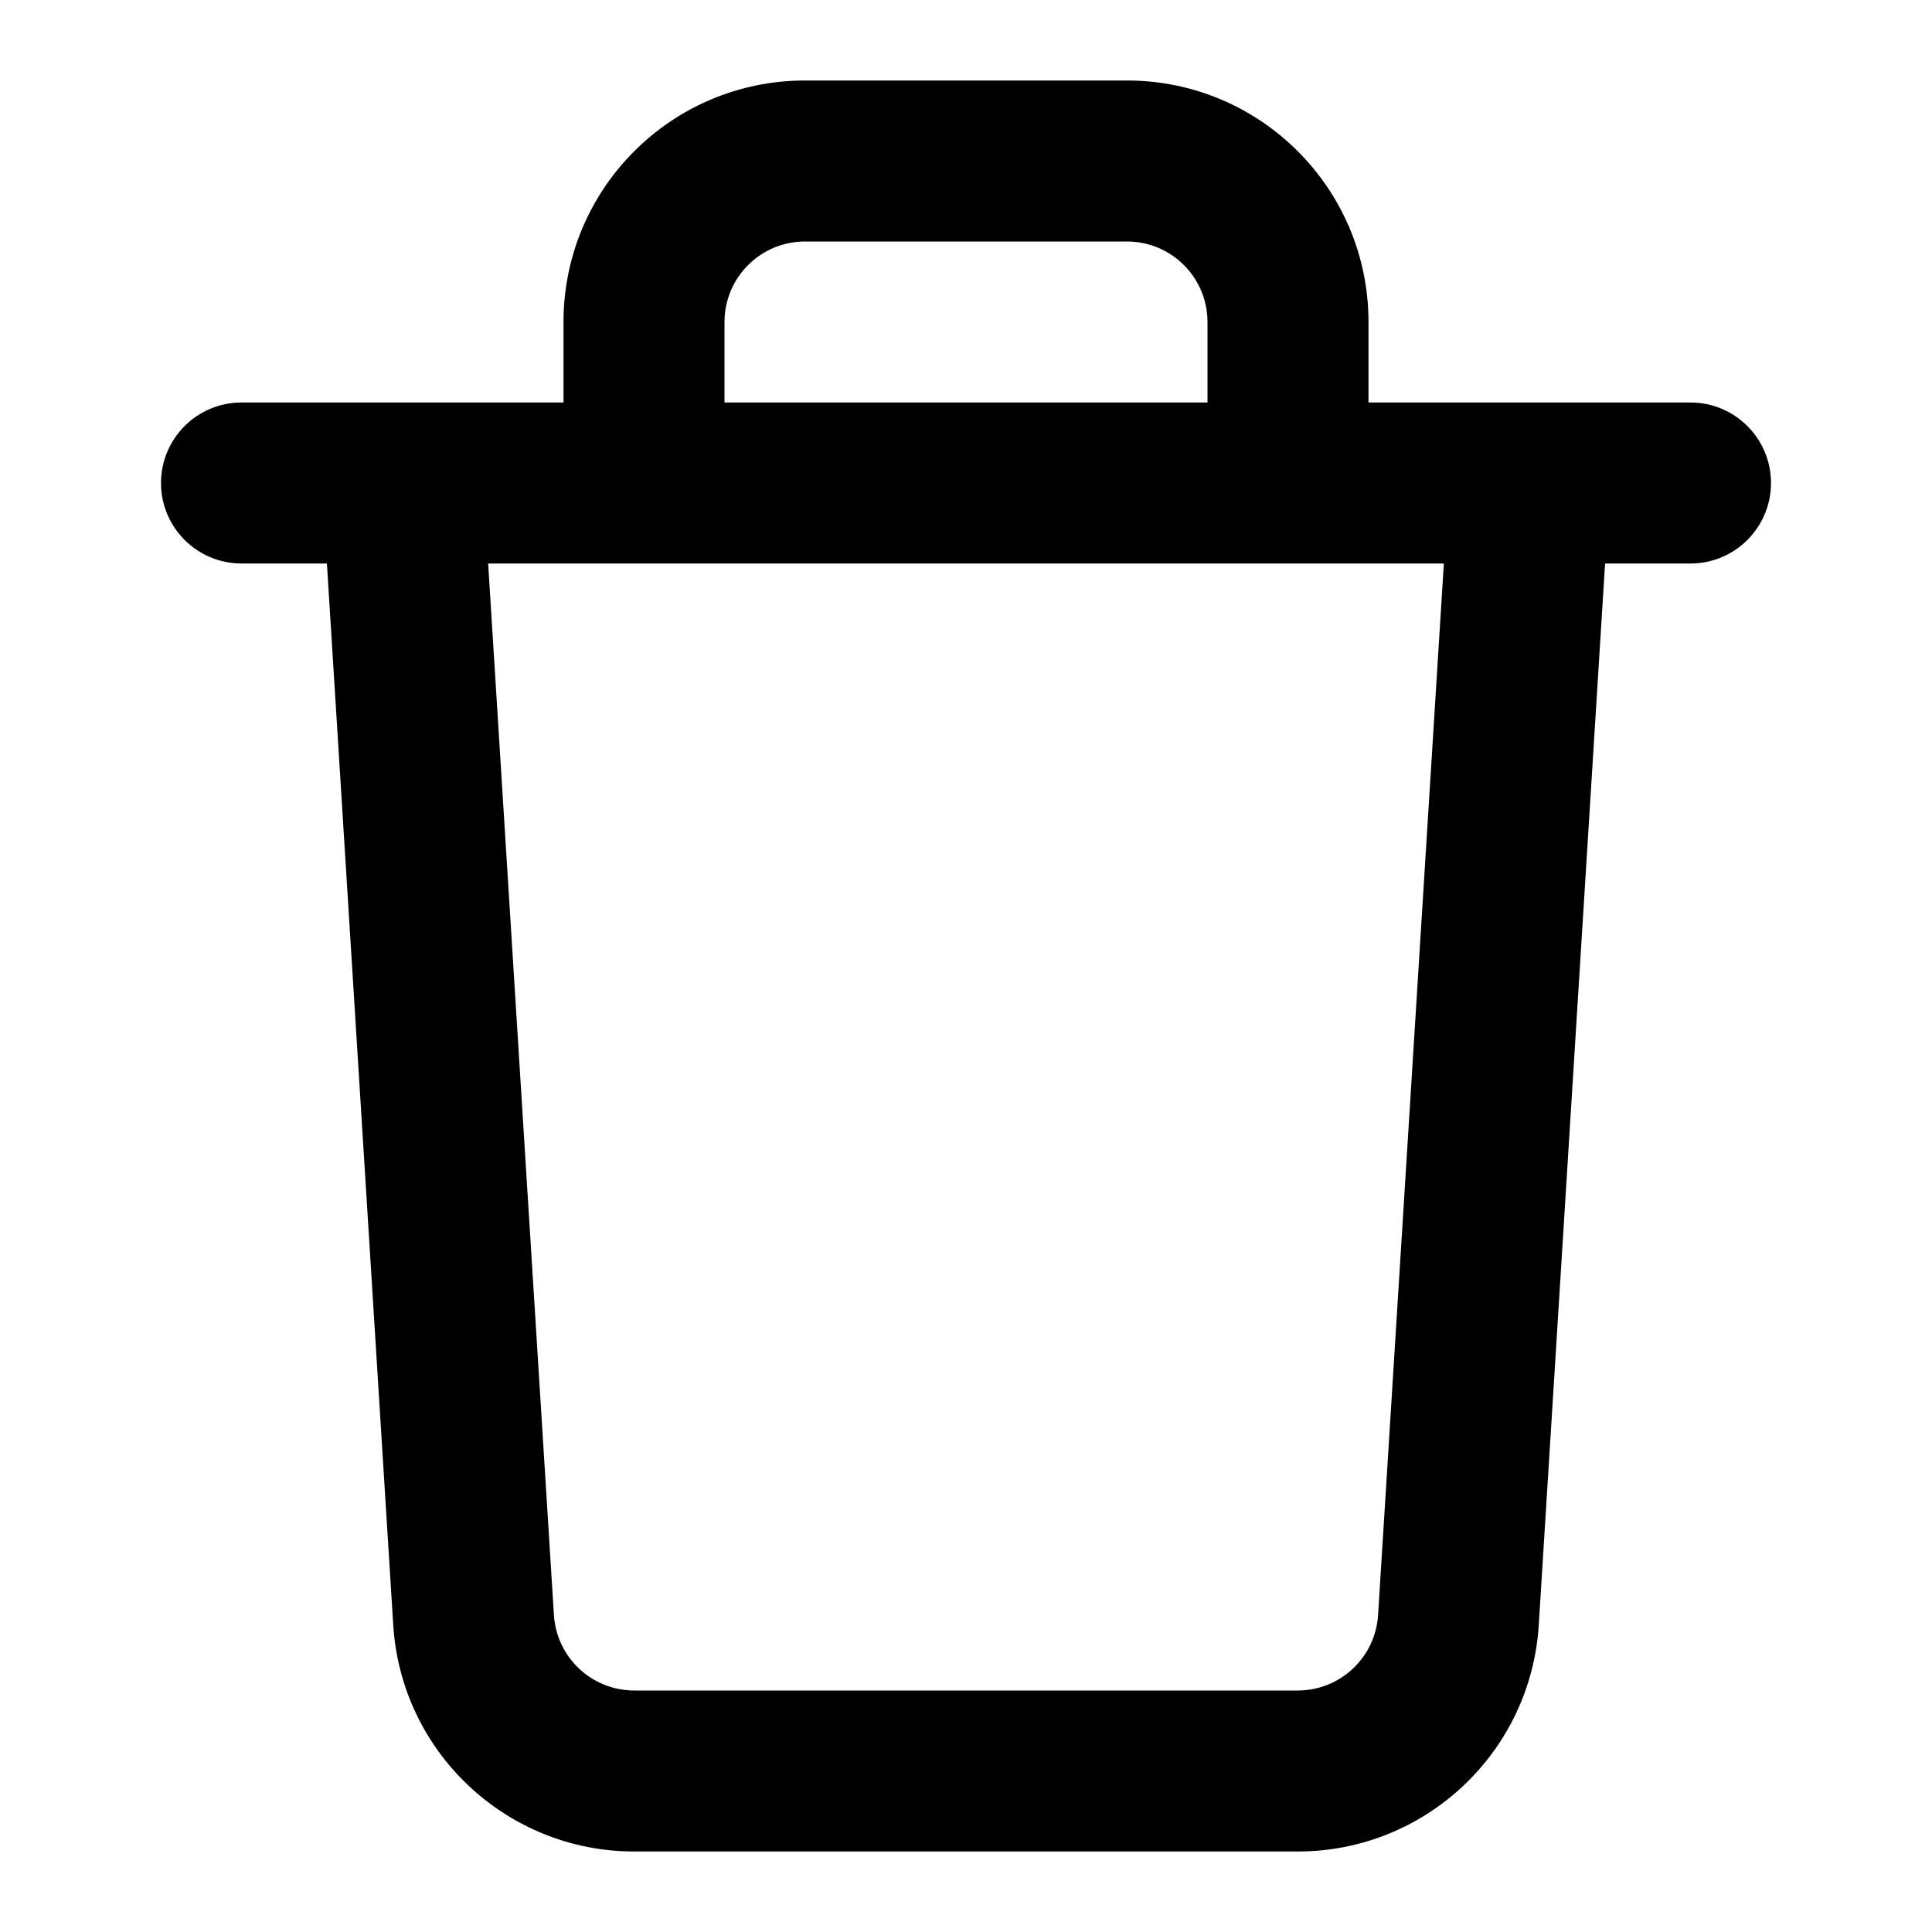 <?xml version="1.0" encoding="utf-8"?><!-- Uploaded to: SVG Repo, www.svgrepo.com, Generator: SVG Repo Mixer Tools -->
<svg width="800px" height="800px" viewBox="0 0 24 24" fill="none" xmlns="http://www.w3.org/2000/svg">
<path fill-rule="evenodd" clip-rule="evenodd" d="M7 4C7 2.343 8.343 1 10 1H14C15.657 1 17 2.343 17 4V5H21C21.552 5 22 5.448 22 6C22 6.552 21.552 7 21 7H19.939L19.115 20.187C19.016 21.768 17.705 23 16.121 23H7.879C6.295 23 4.984 21.768 4.885 20.187L4.061 7H3C2.448 7 2 6.552 2 6C2 5.448 2.448 5 3 5H7V4ZM9 5H15V4C15 3.448 14.552 3 14 3H10C9.448 3 9 3.448 9 4V5ZM6.064 7L6.881 20.062C6.914 20.589 7.351 21 7.879 21H16.121C16.649 21 17.086 20.589 17.119 20.062L17.936 7H6.064Z" fill="#000000"/>
</svg>